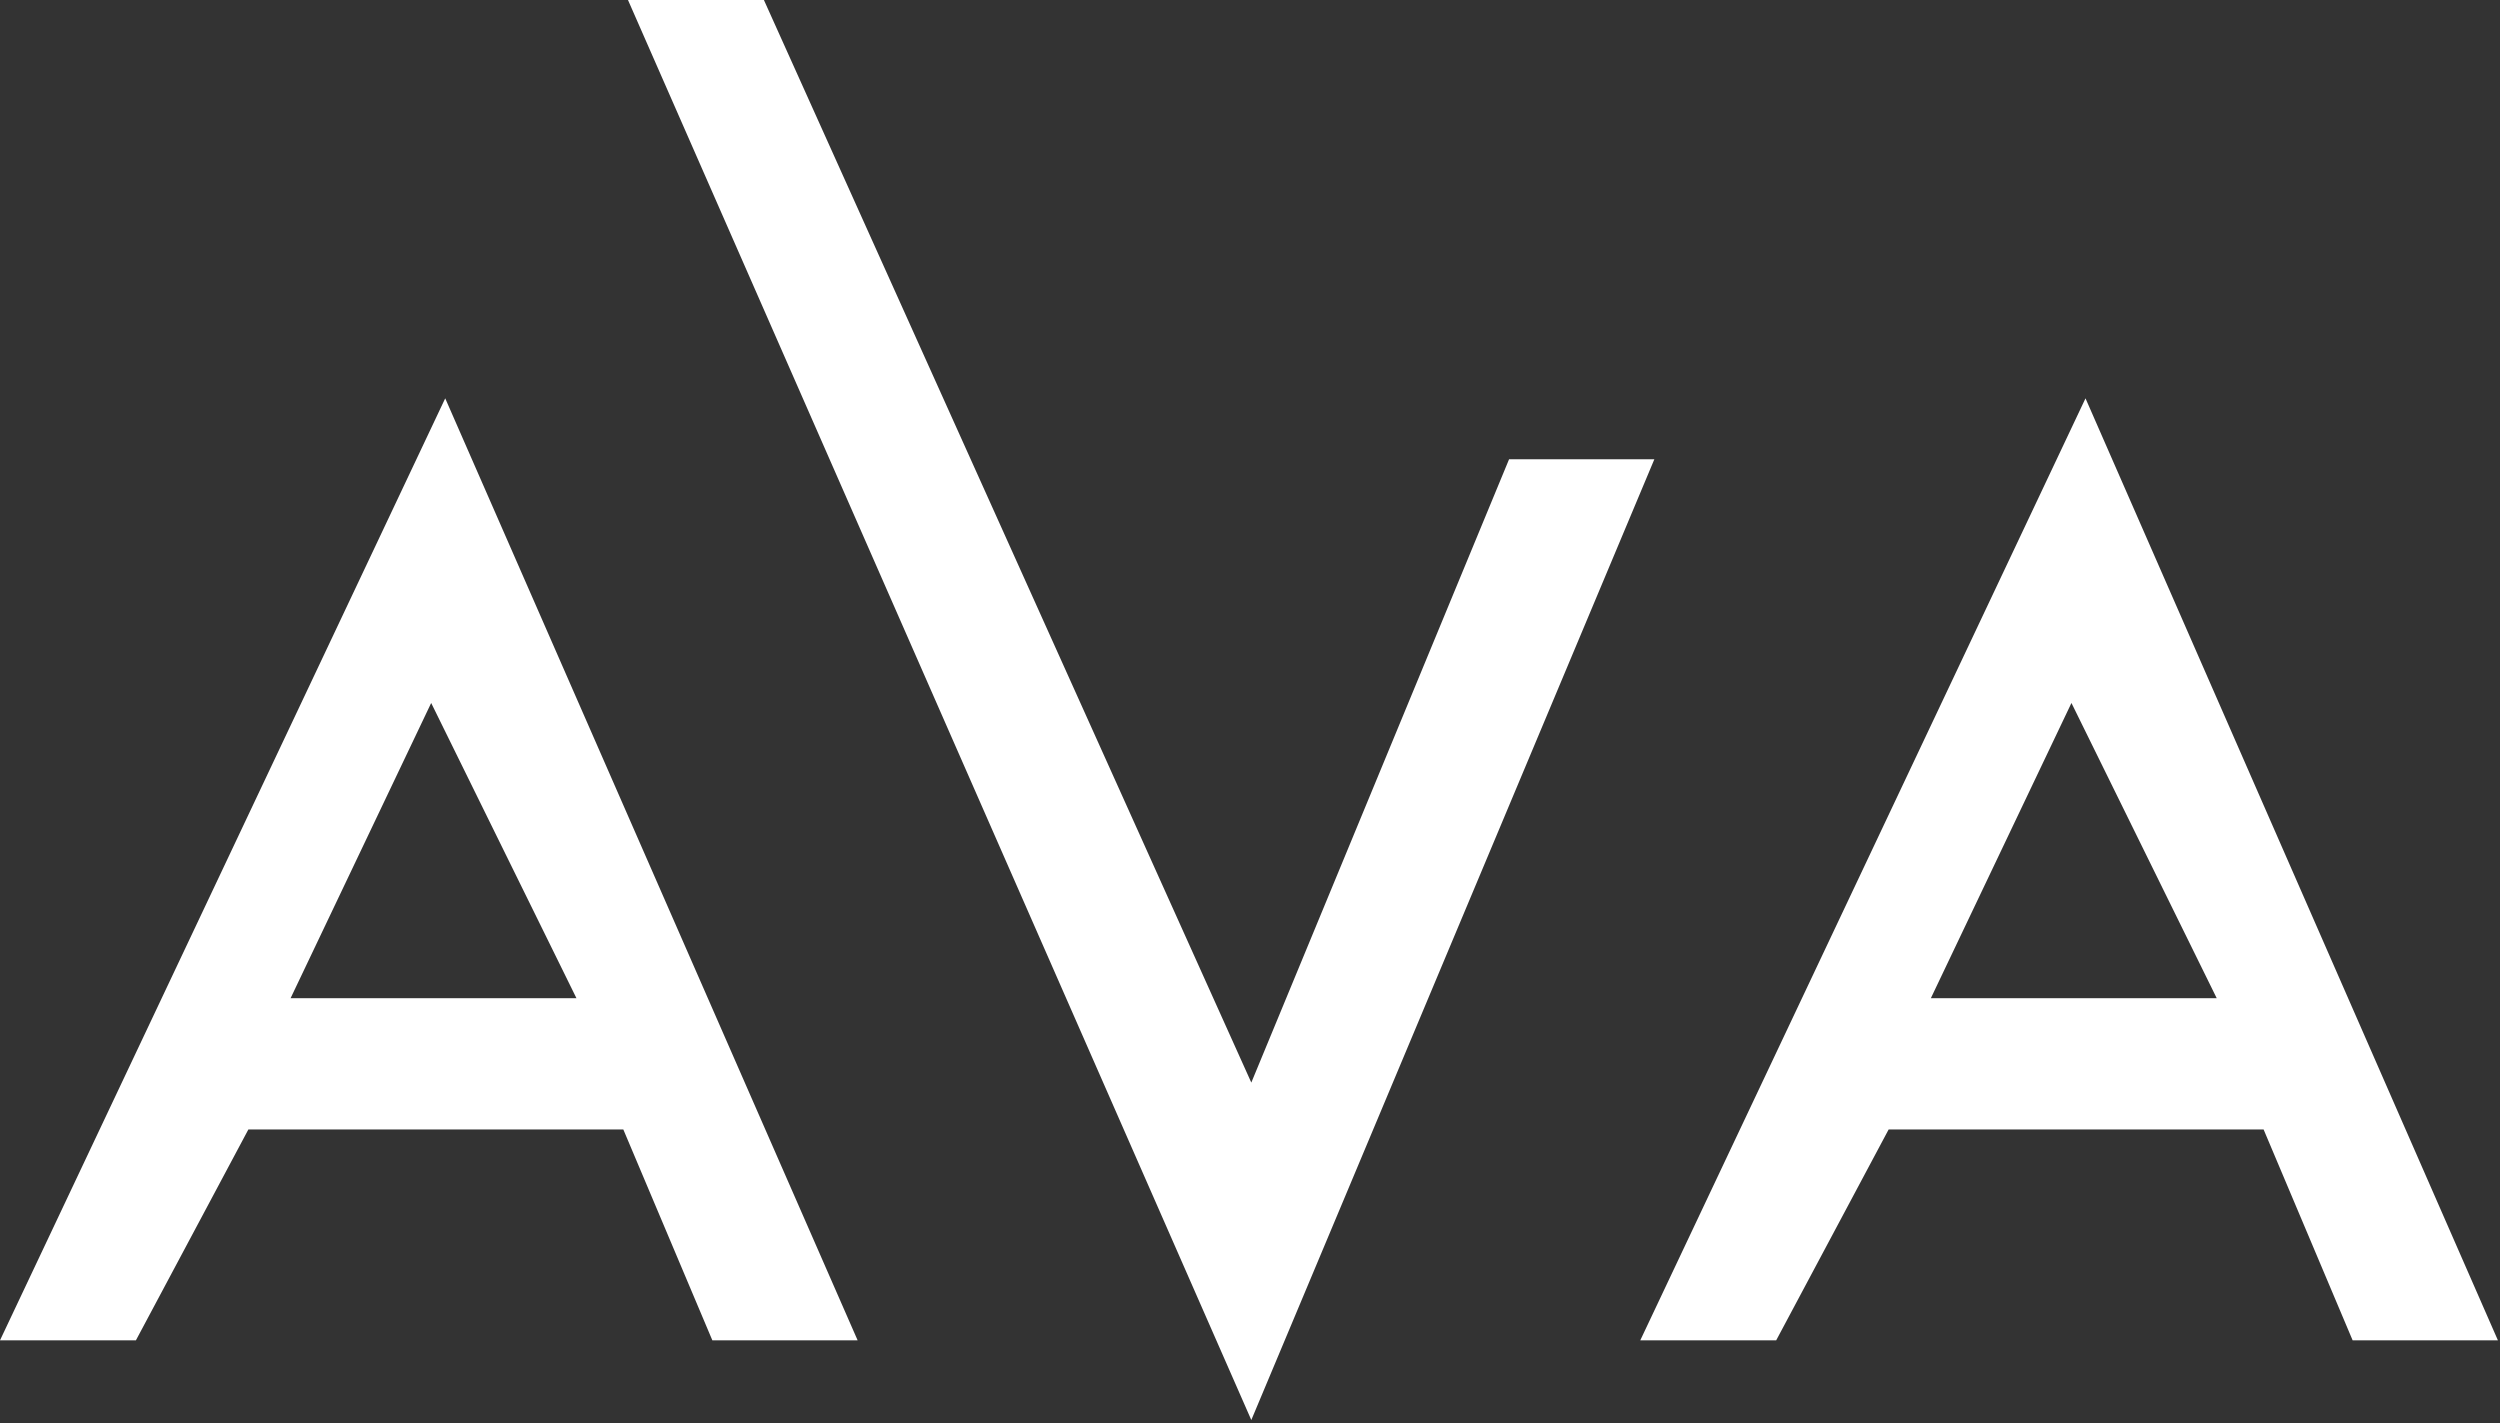 <svg width="195" height="111" viewBox="0 0 195 111" fill="none" xmlns="http://www.w3.org/2000/svg">
<rect x="0" y="0" width="195" height="111" fill="#333333" stroke="none"/>
<path d="M97.602 84.442L117.707 35.824H129.039L97.602 110.762L48.983 0H59.585L97.602 84.442ZM66.895 104.546H55.563L48.618 88.097H19.374L10.601 104.546H0L34.727 31.07L66.895 104.546ZM194.837 104.546H183.505L176.56 88.097H147.315L138.543 104.546H127.941L162.669 31.07L194.837 104.546ZM22.665 77.861H44.964L33.632 54.832L22.665 77.861ZM150.606 77.861H172.905L161.573 54.832L150.606 77.861Z" fill="white"/>
</svg>
